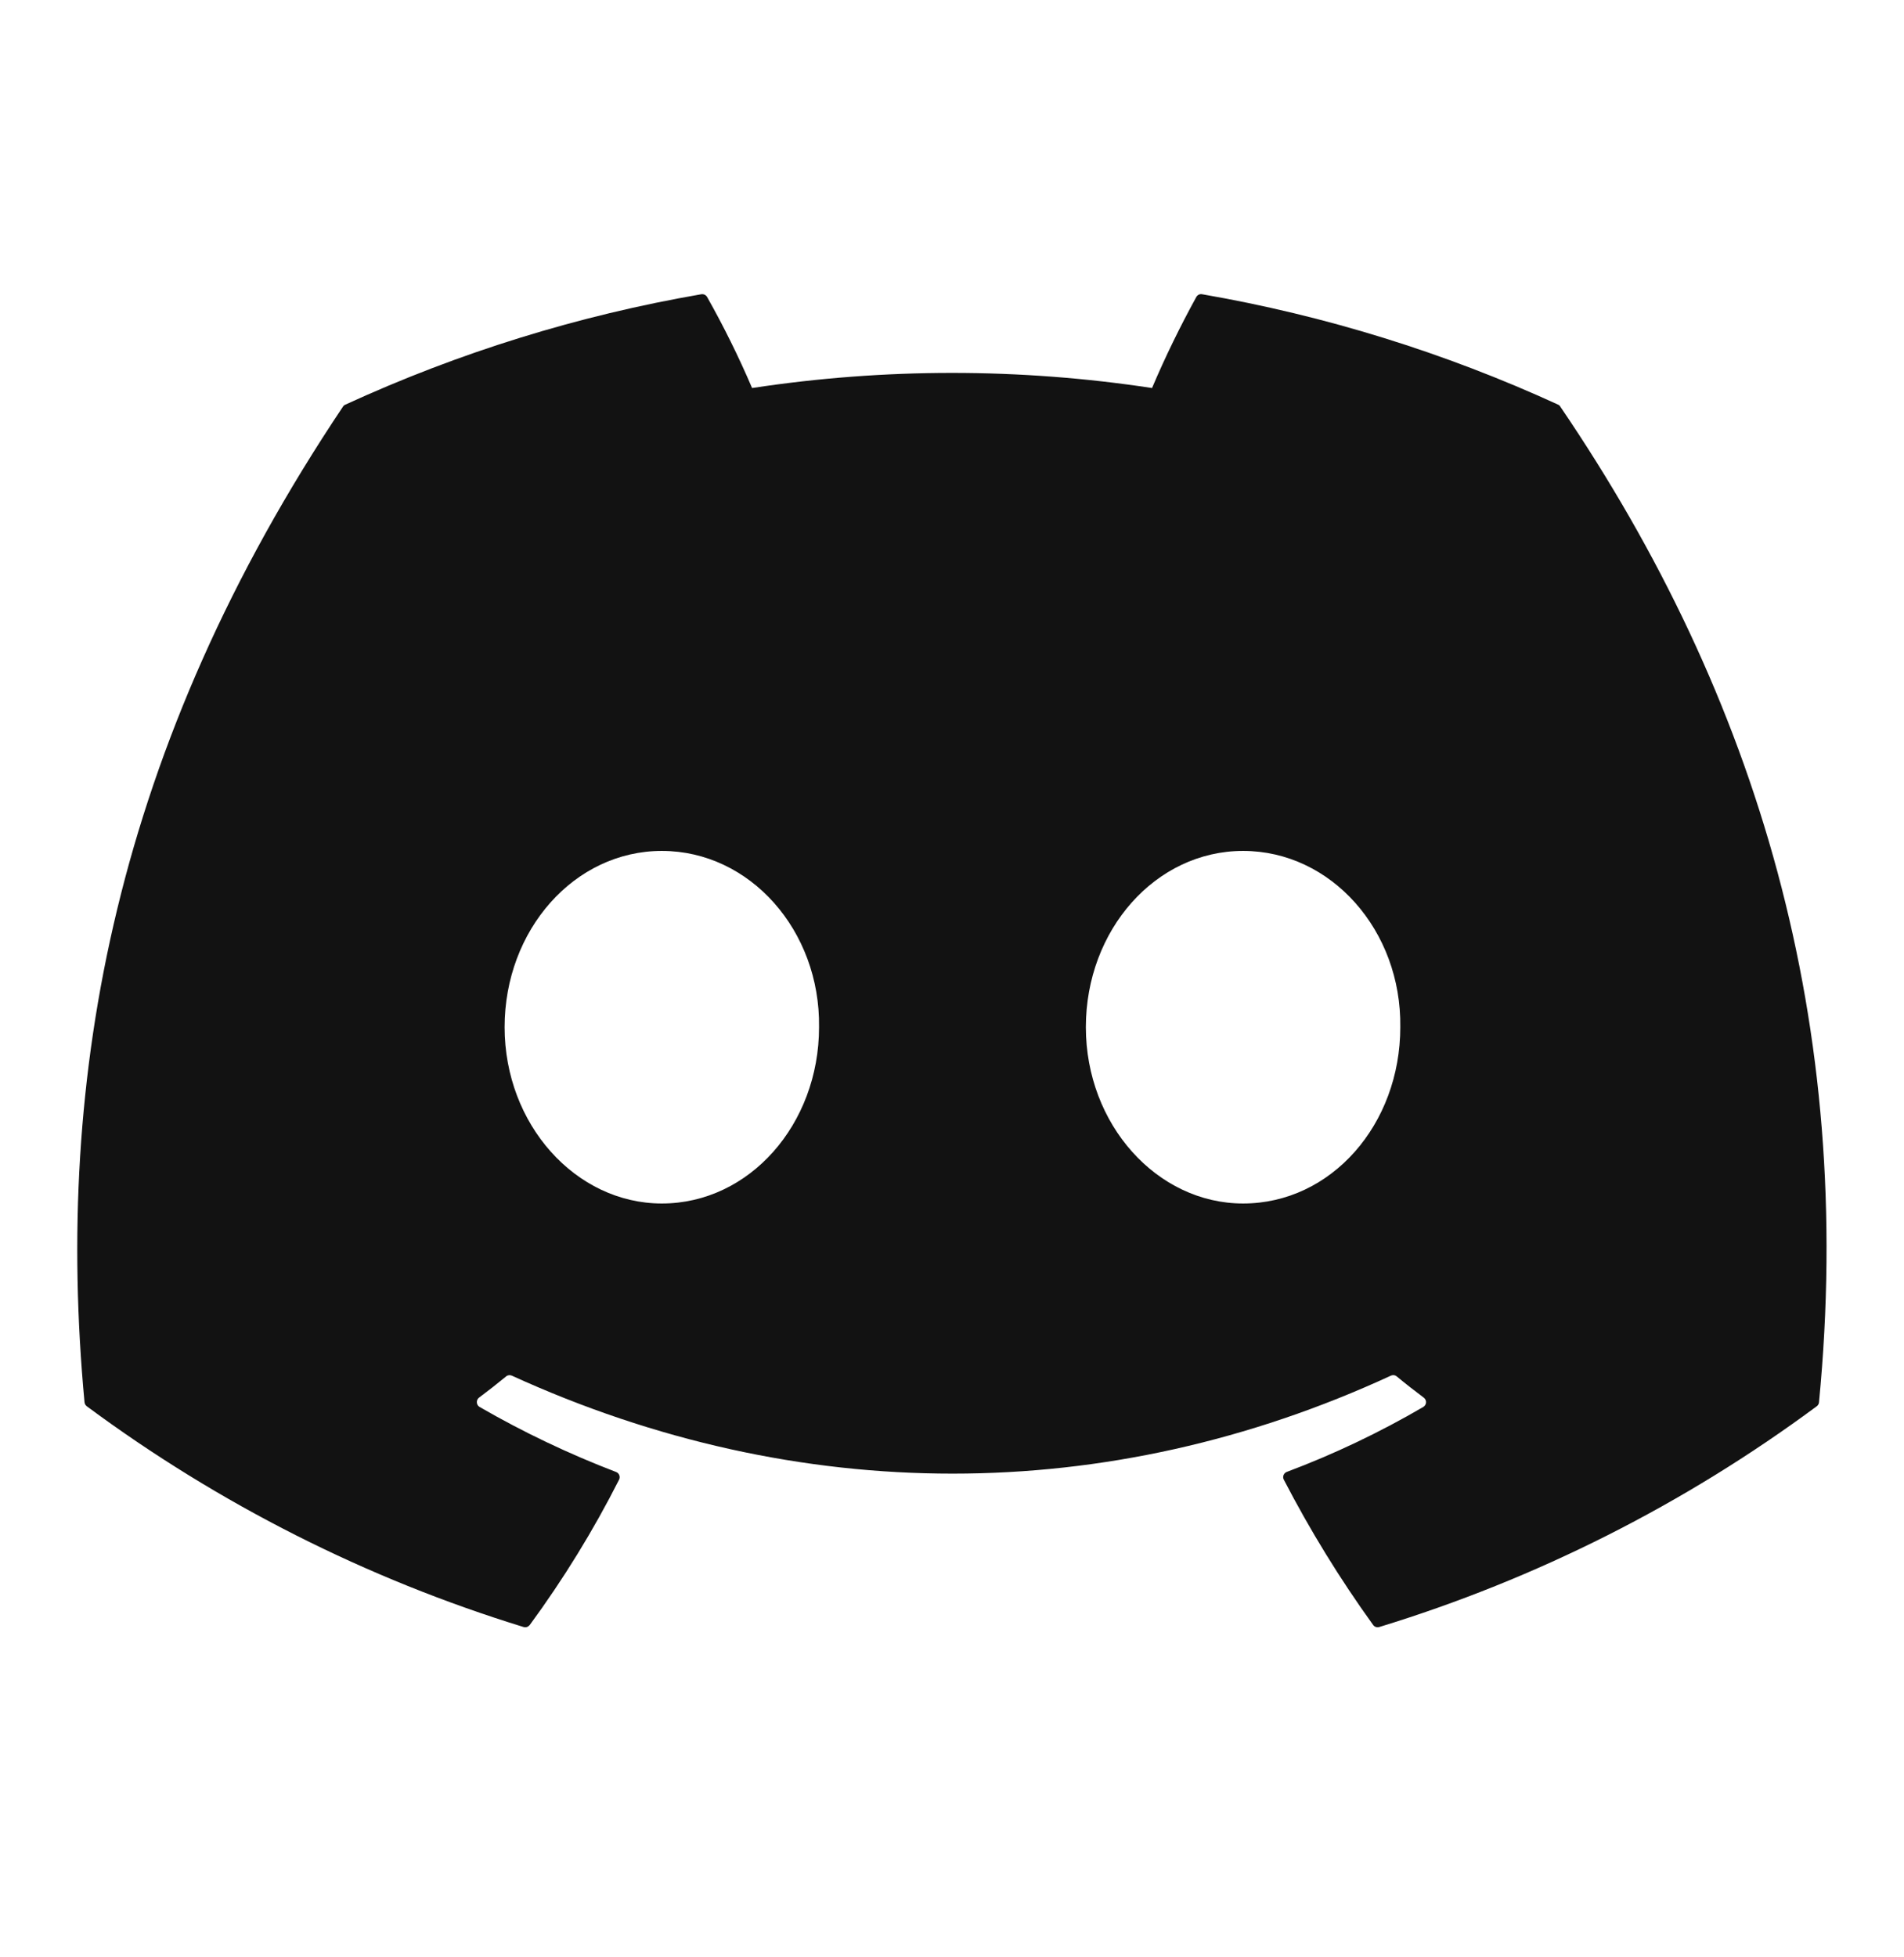 <svg width="36" height="37" viewBox="0 0 36 37" fill="none" xmlns="http://www.w3.org/2000/svg">
<path d="M29.503 7.689C29.494 7.671 29.479 7.657 29.46 7.649C27.316 6.666 25.053 5.964 22.728 5.562C22.707 5.558 22.685 5.561 22.666 5.57C22.646 5.58 22.63 5.595 22.62 5.613C22.312 6.173 22.032 6.747 21.782 7.335C19.276 6.954 16.726 6.954 14.22 7.335C13.968 6.746 13.684 6.171 13.369 5.613C13.358 5.595 13.342 5.58 13.323 5.571C13.303 5.562 13.282 5.559 13.261 5.562C10.935 5.963 8.672 6.665 6.528 7.65C6.51 7.657 6.494 7.671 6.484 7.688C2.196 14.091 1.021 20.337 1.598 26.506C1.599 26.521 1.604 26.535 1.611 26.549C1.619 26.562 1.629 26.573 1.641 26.583C4.137 28.431 6.93 29.843 9.9 30.756C9.92 30.762 9.943 30.762 9.964 30.755C9.984 30.748 10.002 30.735 10.016 30.718C10.653 29.85 11.219 28.931 11.705 27.971C11.712 27.957 11.716 27.943 11.716 27.928C11.717 27.913 11.715 27.899 11.709 27.885C11.704 27.871 11.695 27.859 11.685 27.848C11.674 27.838 11.662 27.83 11.648 27.825C10.757 27.484 9.894 27.073 9.068 26.596C9.053 26.587 9.04 26.575 9.031 26.56C9.022 26.545 9.017 26.528 9.016 26.511C9.015 26.493 9.018 26.476 9.025 26.46C9.032 26.444 9.044 26.43 9.057 26.42C9.231 26.29 9.404 26.155 9.57 26.018C9.584 26.006 9.602 25.999 9.621 25.996C9.64 25.994 9.659 25.996 9.677 26.004C15.089 28.474 20.95 28.474 26.299 26.004C26.316 25.996 26.335 25.993 26.355 25.995C26.374 25.997 26.392 26.005 26.407 26.017C26.572 26.154 26.746 26.29 26.92 26.42C26.934 26.43 26.945 26.444 26.953 26.46C26.96 26.476 26.964 26.493 26.963 26.51C26.962 26.528 26.957 26.545 26.948 26.559C26.939 26.574 26.926 26.587 26.911 26.596C26.087 27.077 25.224 27.488 24.33 27.824C24.316 27.829 24.303 27.837 24.293 27.848C24.282 27.858 24.274 27.871 24.269 27.885C24.264 27.898 24.261 27.913 24.262 27.928C24.263 27.943 24.267 27.957 24.274 27.971C24.769 28.926 25.333 29.844 25.962 30.716C25.975 30.734 25.993 30.748 26.014 30.755C26.035 30.762 26.057 30.762 26.078 30.756C29.053 29.846 31.85 28.434 34.35 26.583C34.362 26.574 34.373 26.563 34.38 26.549C34.388 26.536 34.392 26.522 34.393 26.507C35.083 19.375 33.238 13.181 29.503 7.689ZM12.514 22.75C10.884 22.75 9.541 21.254 9.541 19.417C9.541 17.581 10.858 16.085 12.514 16.085C14.182 16.085 15.512 17.594 15.486 19.417C15.486 21.254 14.169 22.75 12.514 22.75ZM23.504 22.75C21.874 22.75 20.531 21.254 20.531 19.417C20.531 17.581 21.848 16.085 23.504 16.085C25.172 16.085 26.502 17.594 26.476 19.417C26.476 21.254 25.172 22.75 23.504 22.75Z" fill="#121212"/>
</svg>
